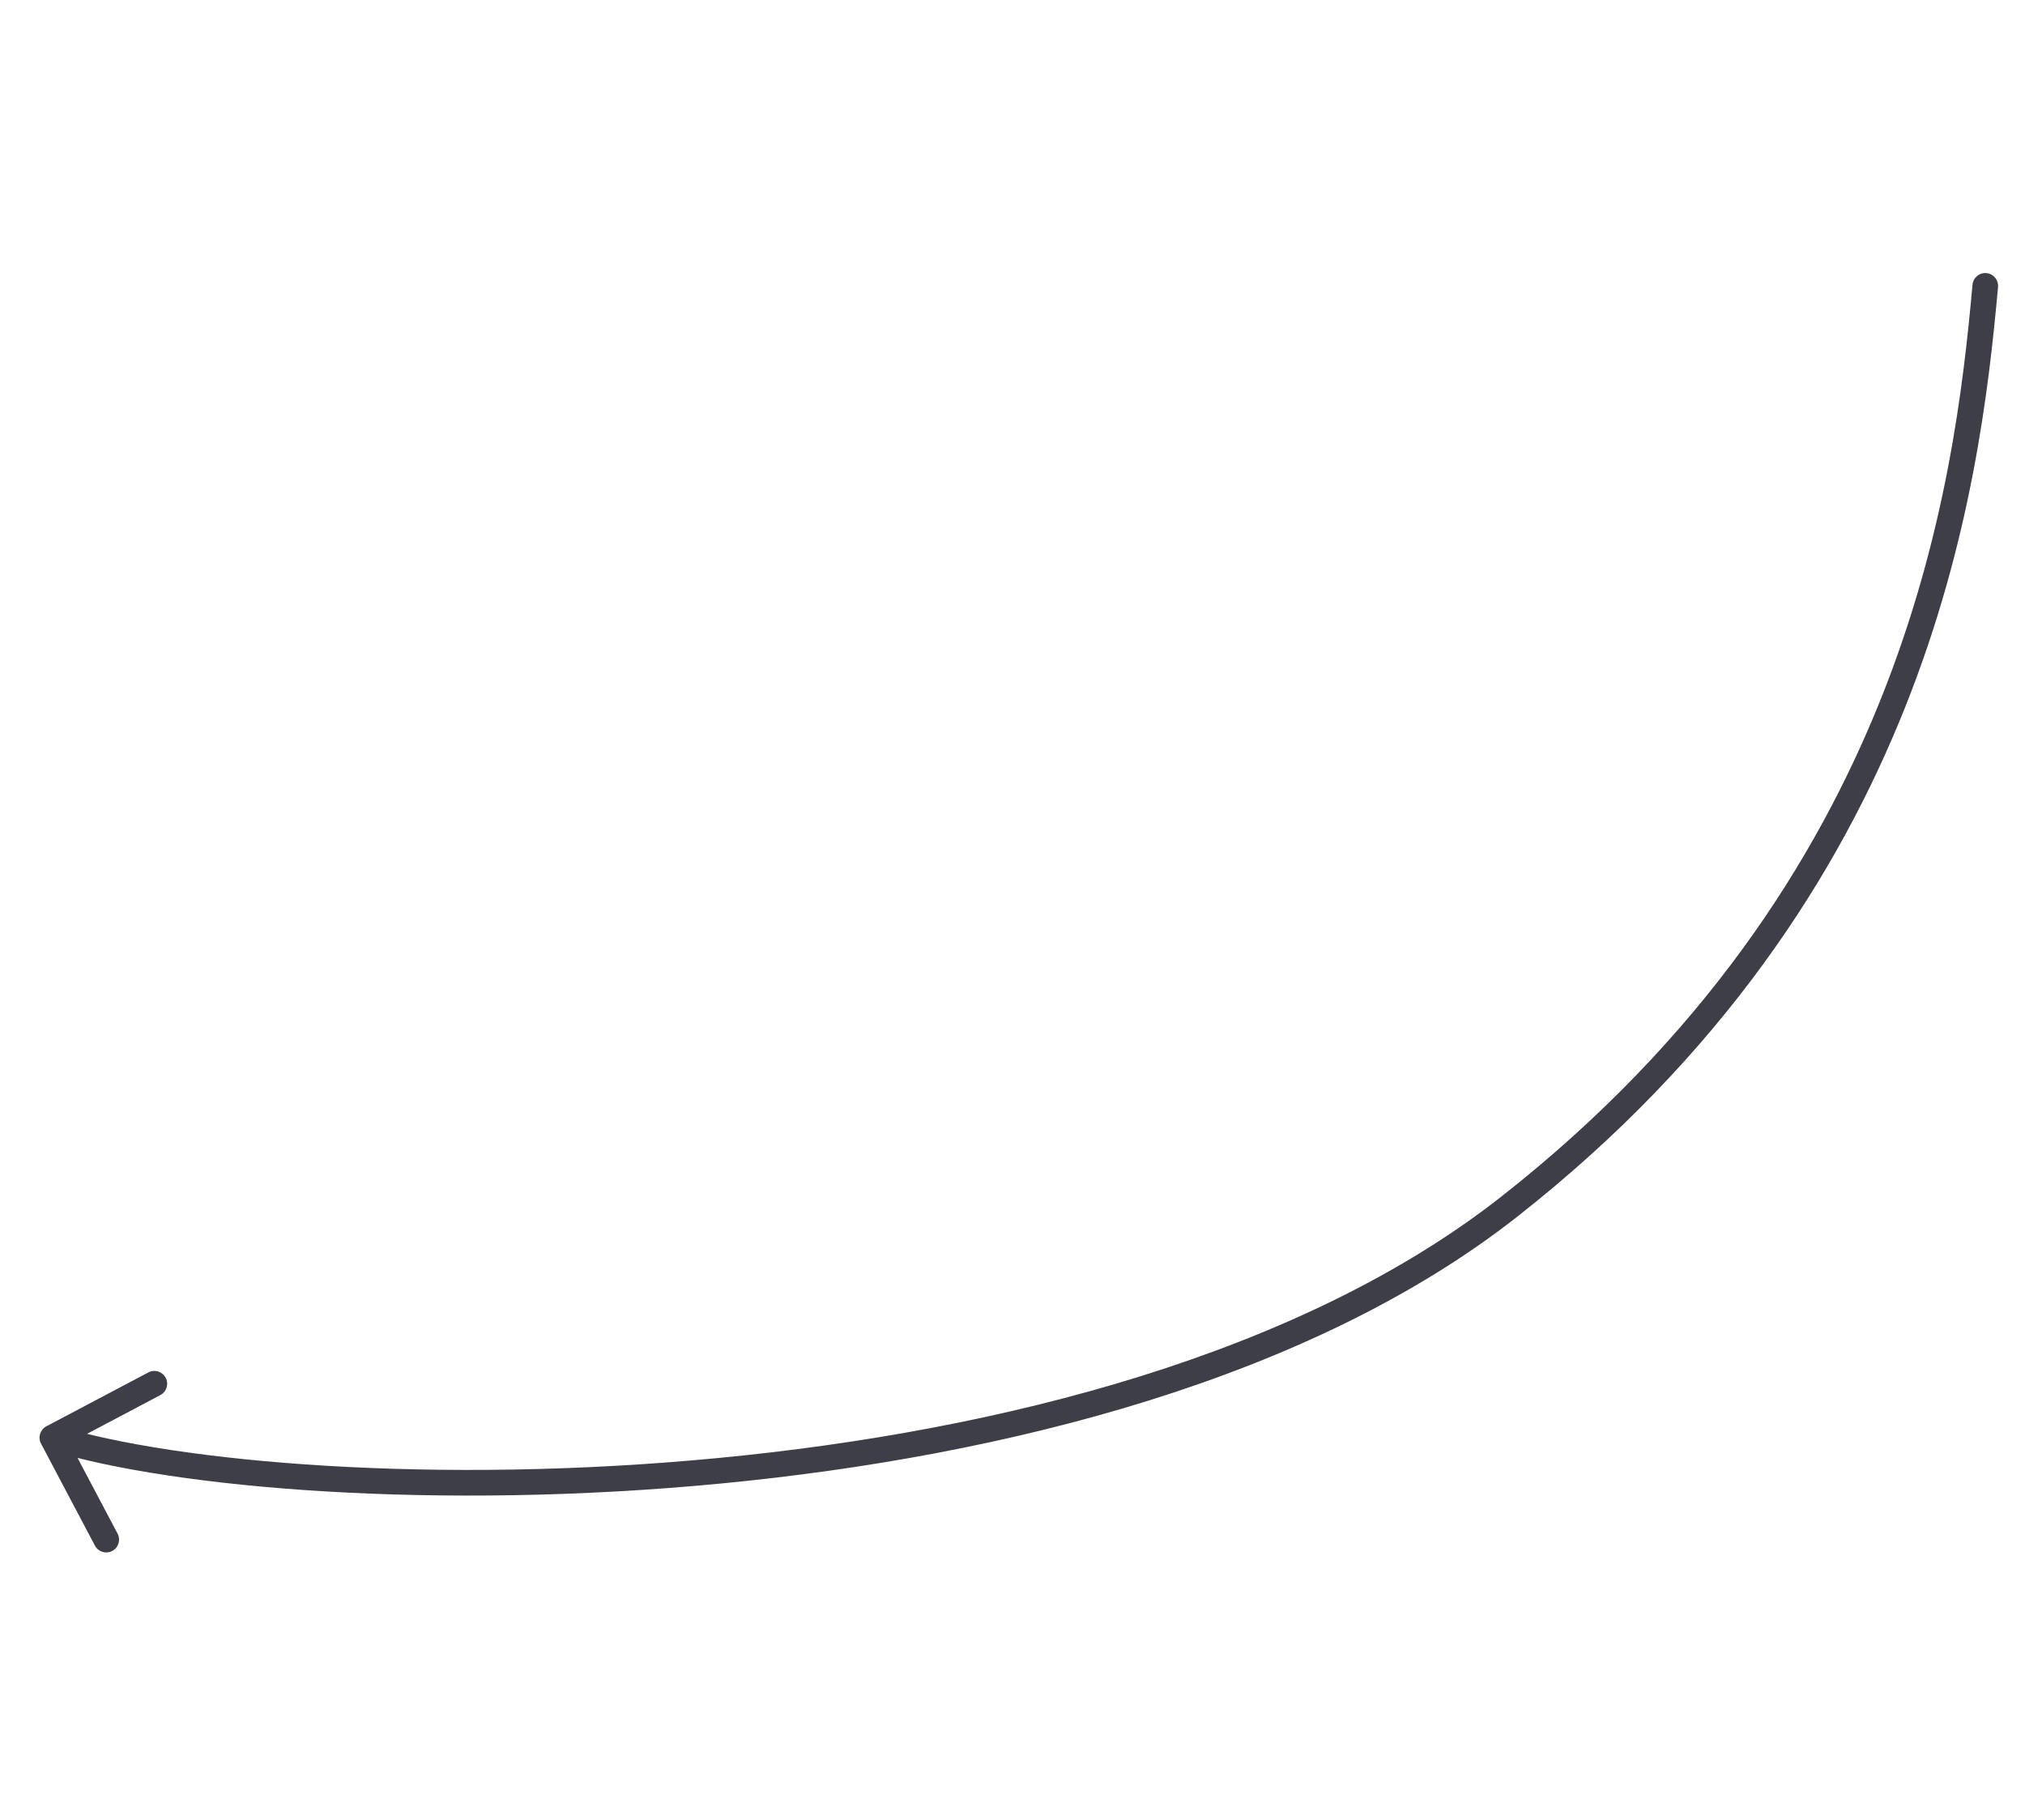 <?xml version="1.0" encoding="UTF-8"?> <svg xmlns="http://www.w3.org/2000/svg" width="79" height="71" viewBox="0 0 79 71" fill="none"> <path d="M77.948 11.198C77.972 10.922 77.77 10.68 77.495 10.655C77.22 10.63 76.977 10.833 76.952 11.108L77.948 11.198ZM1.809 55.646C1.565 55.775 1.472 56.078 1.601 56.322L3.703 60.3C3.832 60.544 4.135 60.638 4.379 60.509C4.623 60.38 4.716 60.077 4.587 59.833L2.718 56.297L6.255 54.428C6.499 54.298 6.592 53.996 6.463 53.752C6.334 53.508 6.032 53.414 5.788 53.543L1.809 55.646ZM76.952 11.108C76.24 19.009 74.302 34.334 58.565 46.688L59.182 47.475C75.252 34.859 77.228 19.18 77.948 11.198L76.952 11.108ZM58.565 46.688C50.726 52.843 39.035 55.822 28.049 56.88C17.064 57.939 6.906 57.065 2.19 55.61L1.895 56.566C6.786 58.075 17.092 58.941 28.145 57.876C39.198 56.811 51.119 53.806 59.182 47.475L58.565 46.688Z" fill="#3D3E47"></path> </svg> 